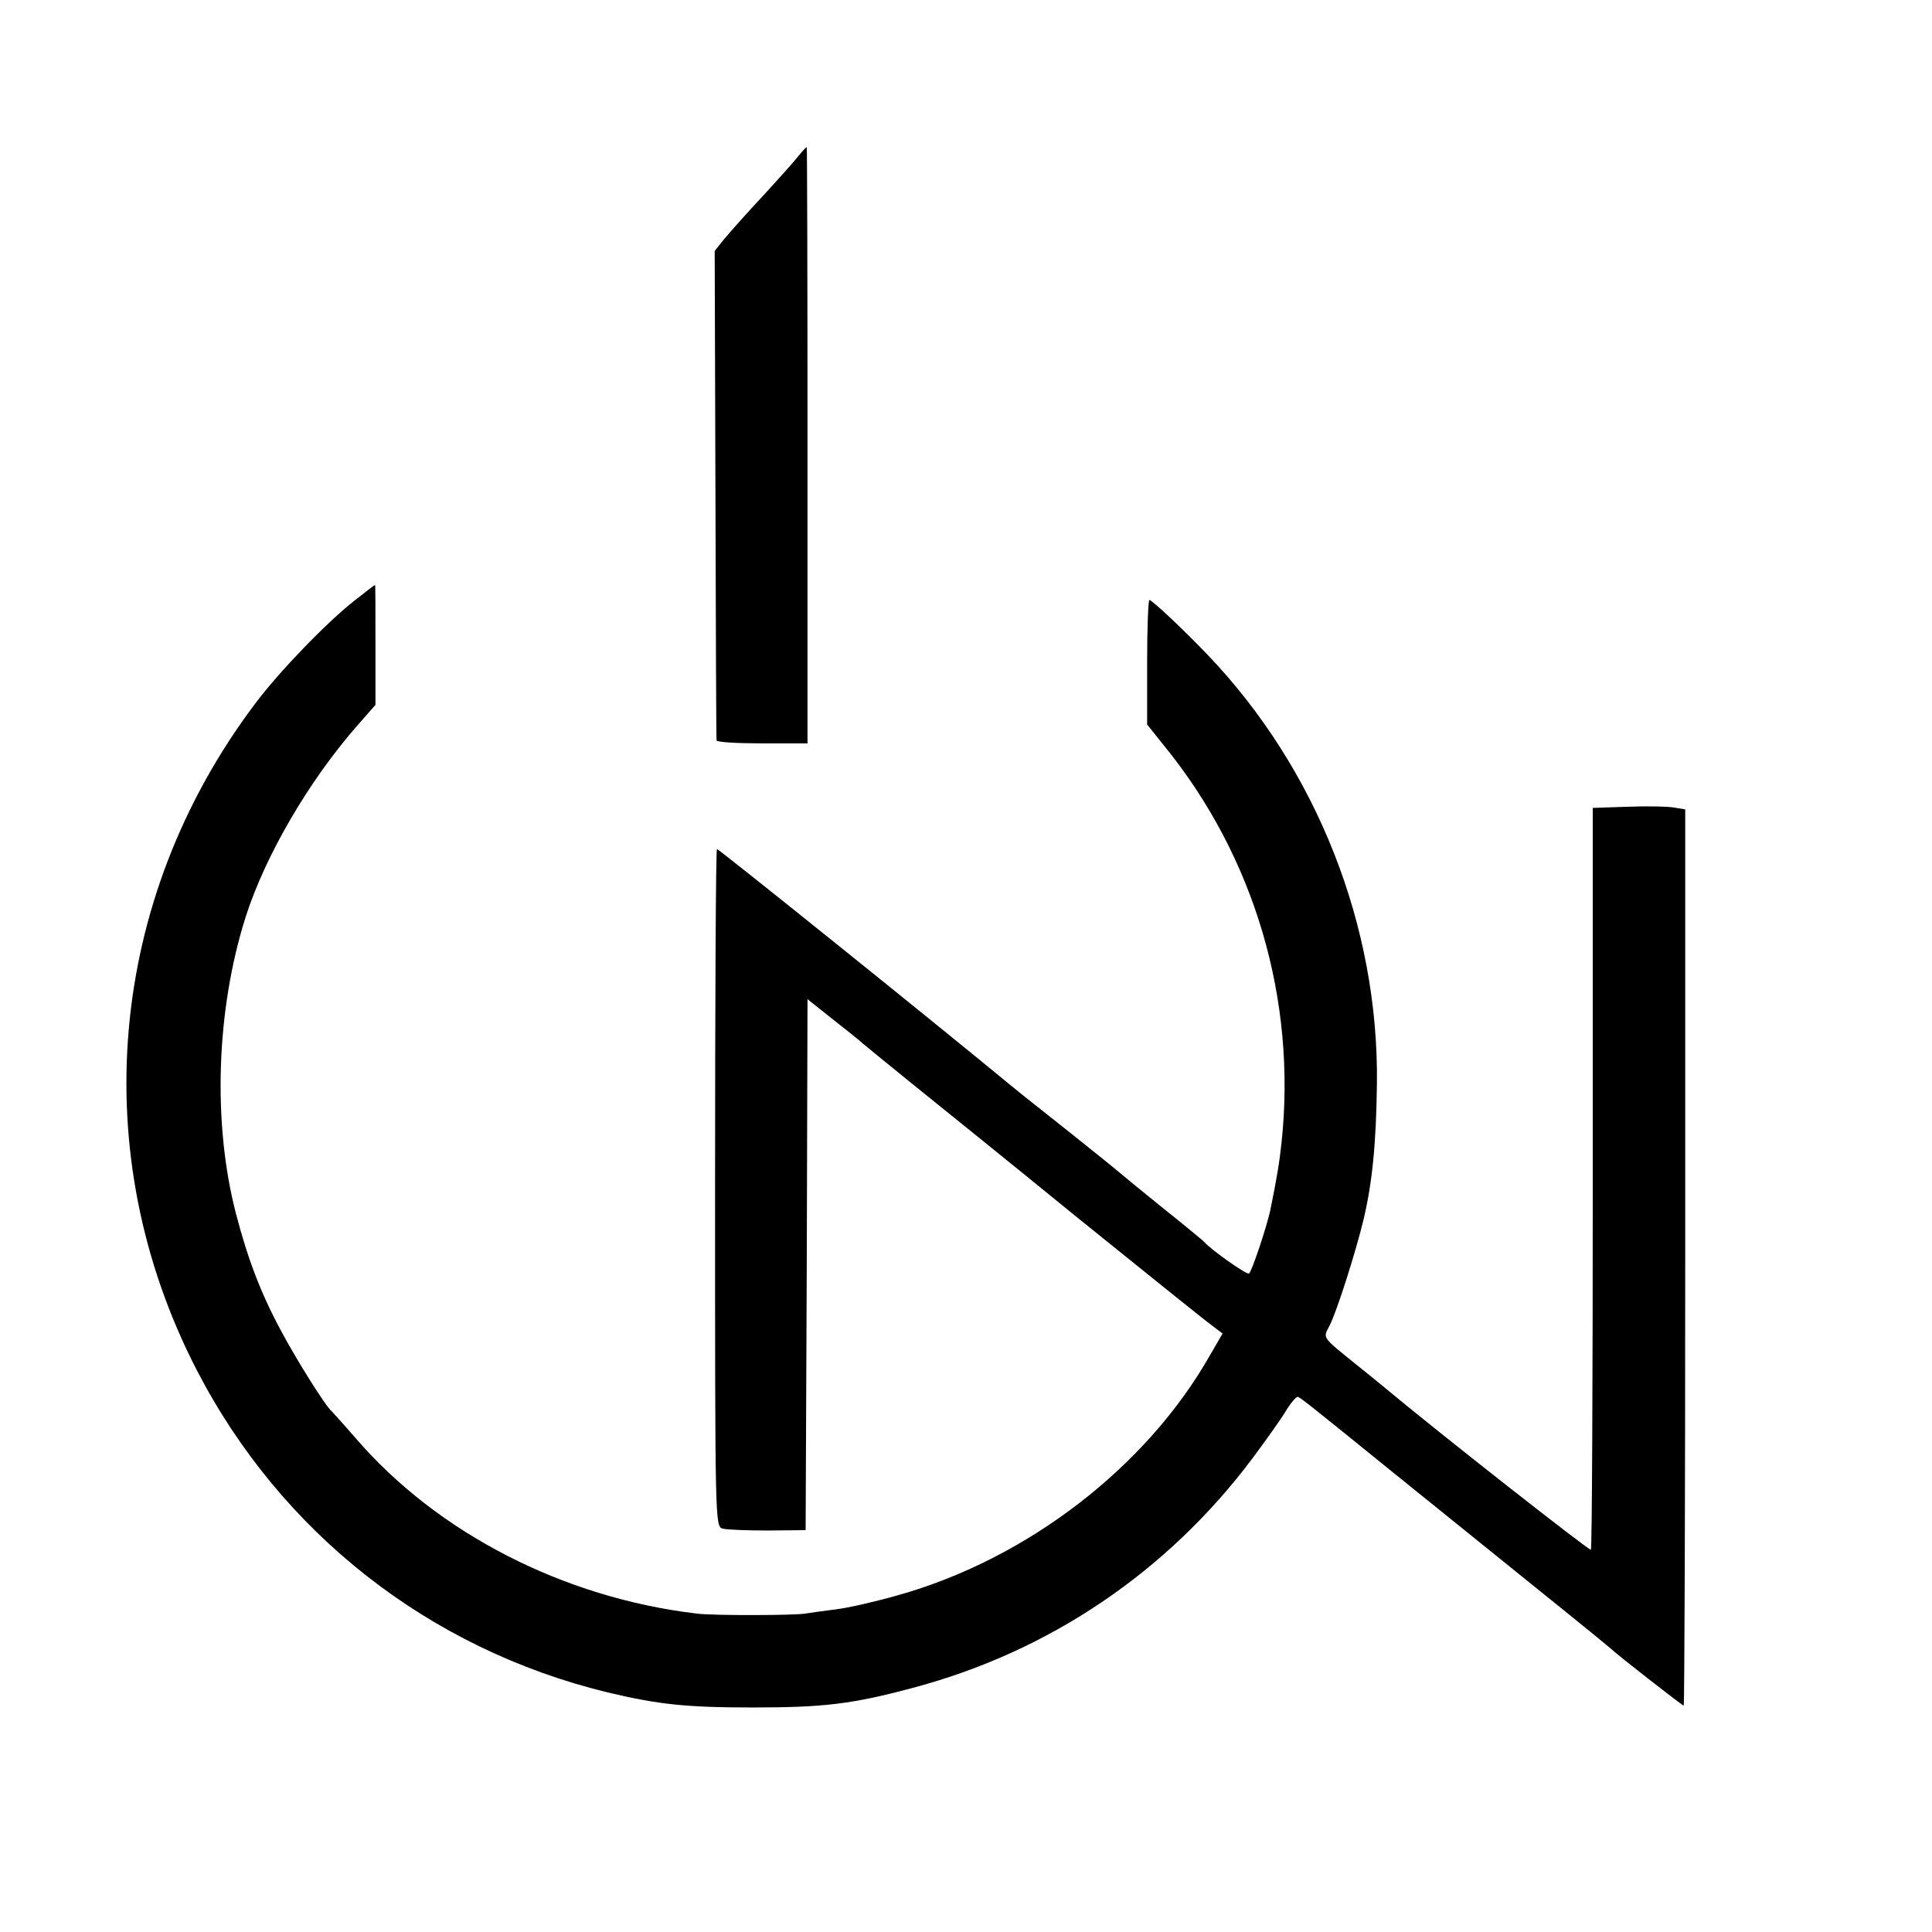 <?xml version="1.0" standalone="no"?>
<!DOCTYPE svg PUBLIC "-//W3C//DTD SVG 20010904//EN"
 "http://www.w3.org/TR/2001/REC-SVG-20010904/DTD/svg10.dtd">
<svg version="1.0" xmlns="http://www.w3.org/2000/svg"
 width="512pt" height="512pt" viewBox="0 0 512 512"
 preserveAspectRatio="xMidYMid meet">
<g transform="translate(0,512) scale(0.1,-0.1)"
fill="#000000" stroke="none">
<path d="M2118 4709 c-9 -12 -52 -60 -96 -108 -44 -47 -90 -99 -104 -116 l-24
-30 2 -645 c1 -355 2 -648 3 -652 1 -5 55 -8 121 -8 l120 0 0 790 c0 435 -1
790 -2 790 -2 0 -11 -10 -20 -21z"/>
<path d="M939 3528 c-74 -58 -201 -190 -263 -273 -391 -519 -450 -1193 -155
-1765 223 -432 616 -740 1089 -855 135 -32 208 -40 385 -40 188 0 264 9 424
52 362 96 675 308 900 608 37 50 78 107 90 128 13 21 27 37 31 35 9 -4 27 -18
254 -202 198 -160 296 -239 456 -368 63 -51 117 -95 120 -98 9 -10 188 -150
192 -150 2 0 4 534 4 1188 l0 1187 -30 5 c-17 3 -72 4 -123 2 l-92 -3 0 -981
c0 -539 -2 -982 -5 -985 -3 -4 -398 306 -542 426 -17 14 -51 42 -75 61 -98 79
-93 73 -76 106 19 36 70 196 91 284 23 98 33 200 35 358 5 417 -159 834 -449
1137 -62 65 -147 145 -154 145 -3 0 -6 -74 -6 -165 l0 -165 44 -55 c241 -295
353 -675 312 -1055 -5 -48 -13 -97 -30 -179 -10 -45 -49 -162 -56 -166 -6 -4
-101 63 -120 85 -3 3 -52 44 -110 90 -58 47 -107 87 -110 90 -3 3 -61 50 -130
105 -139 110 -136 108 -168 134 -202 167 -767 621 -772 621 -3 0 -5 -404 -5
-897 0 -889 0 -898 20 -904 11 -3 65 -5 120 -5 l100 1 3 703 2 704 68 -54 c37
-29 72 -57 78 -63 6 -5 62 -51 125 -102 63 -51 262 -211 442 -358 181 -146
341 -275 358 -287 l29 -22 -32 -55 c-168 -298 -486 -543 -830 -639 -56 -16
-130 -33 -163 -37 -32 -4 -68 -9 -80 -11 -24 -5 -247 -6 -290 0 -352 42 -685
213 -901 463 -32 37 -62 70 -65 73 -16 13 -93 136 -133 211 -55 102 -89 191
-121 314 -62 240 -52 539 26 785 52 163 168 361 294 505 l50 57 0 159 c0 87 0
159 -1 159 -1 0 -26 -19 -55 -42z"/>
</g>
</svg>
